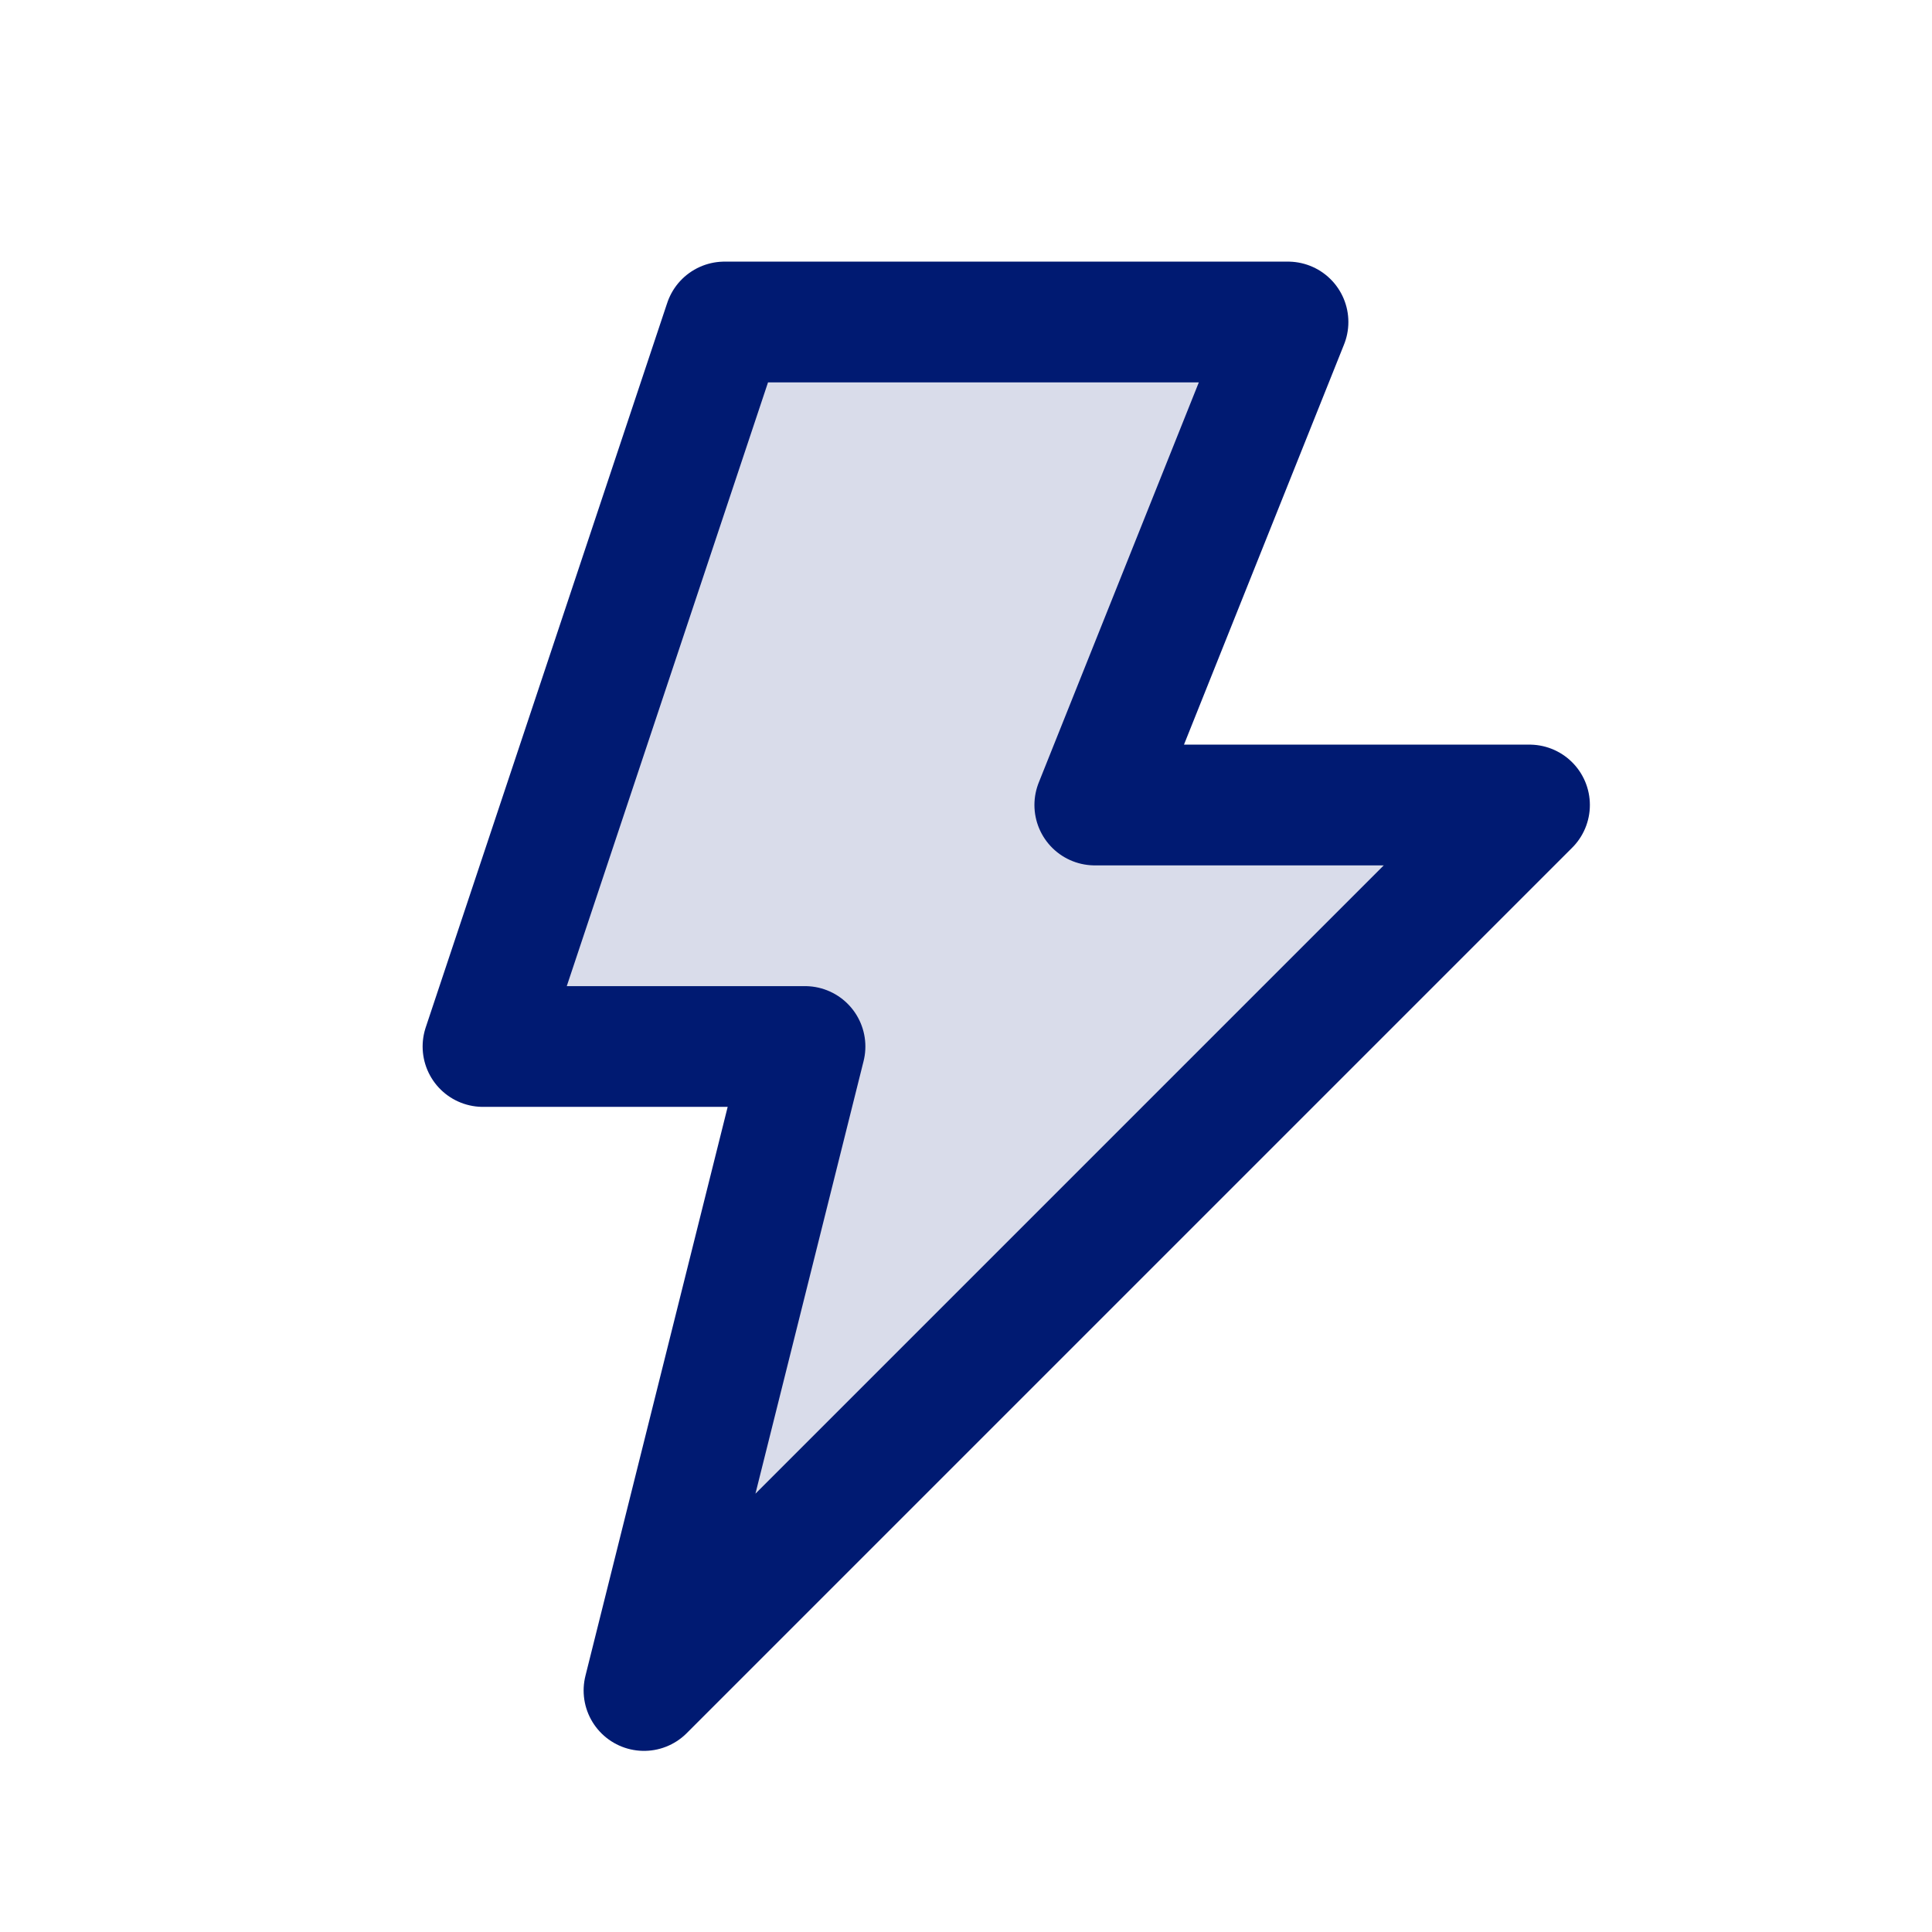 <?xml version="1.0" encoding="utf-8"?><!-- Скачано с сайта svg4.ru / Downloaded from svg4.ru -->
<svg width="800px" height="800px" viewBox="0 0 24 24" fill="none" xmlns="http://www.w3.org/2000/svg">
<path opacity="0.15" d="M16 4H9L6 13H10L8 21L19 10H13.6L16 4Z" fill="#001A72"/>
<path d="M16 4H9L6 13H10L8 21L19 10H13.6L16 4Z" stroke="#001A72" stroke-width="1.5" stroke-linecap="round" stroke-linejoin="round"/>
</svg>